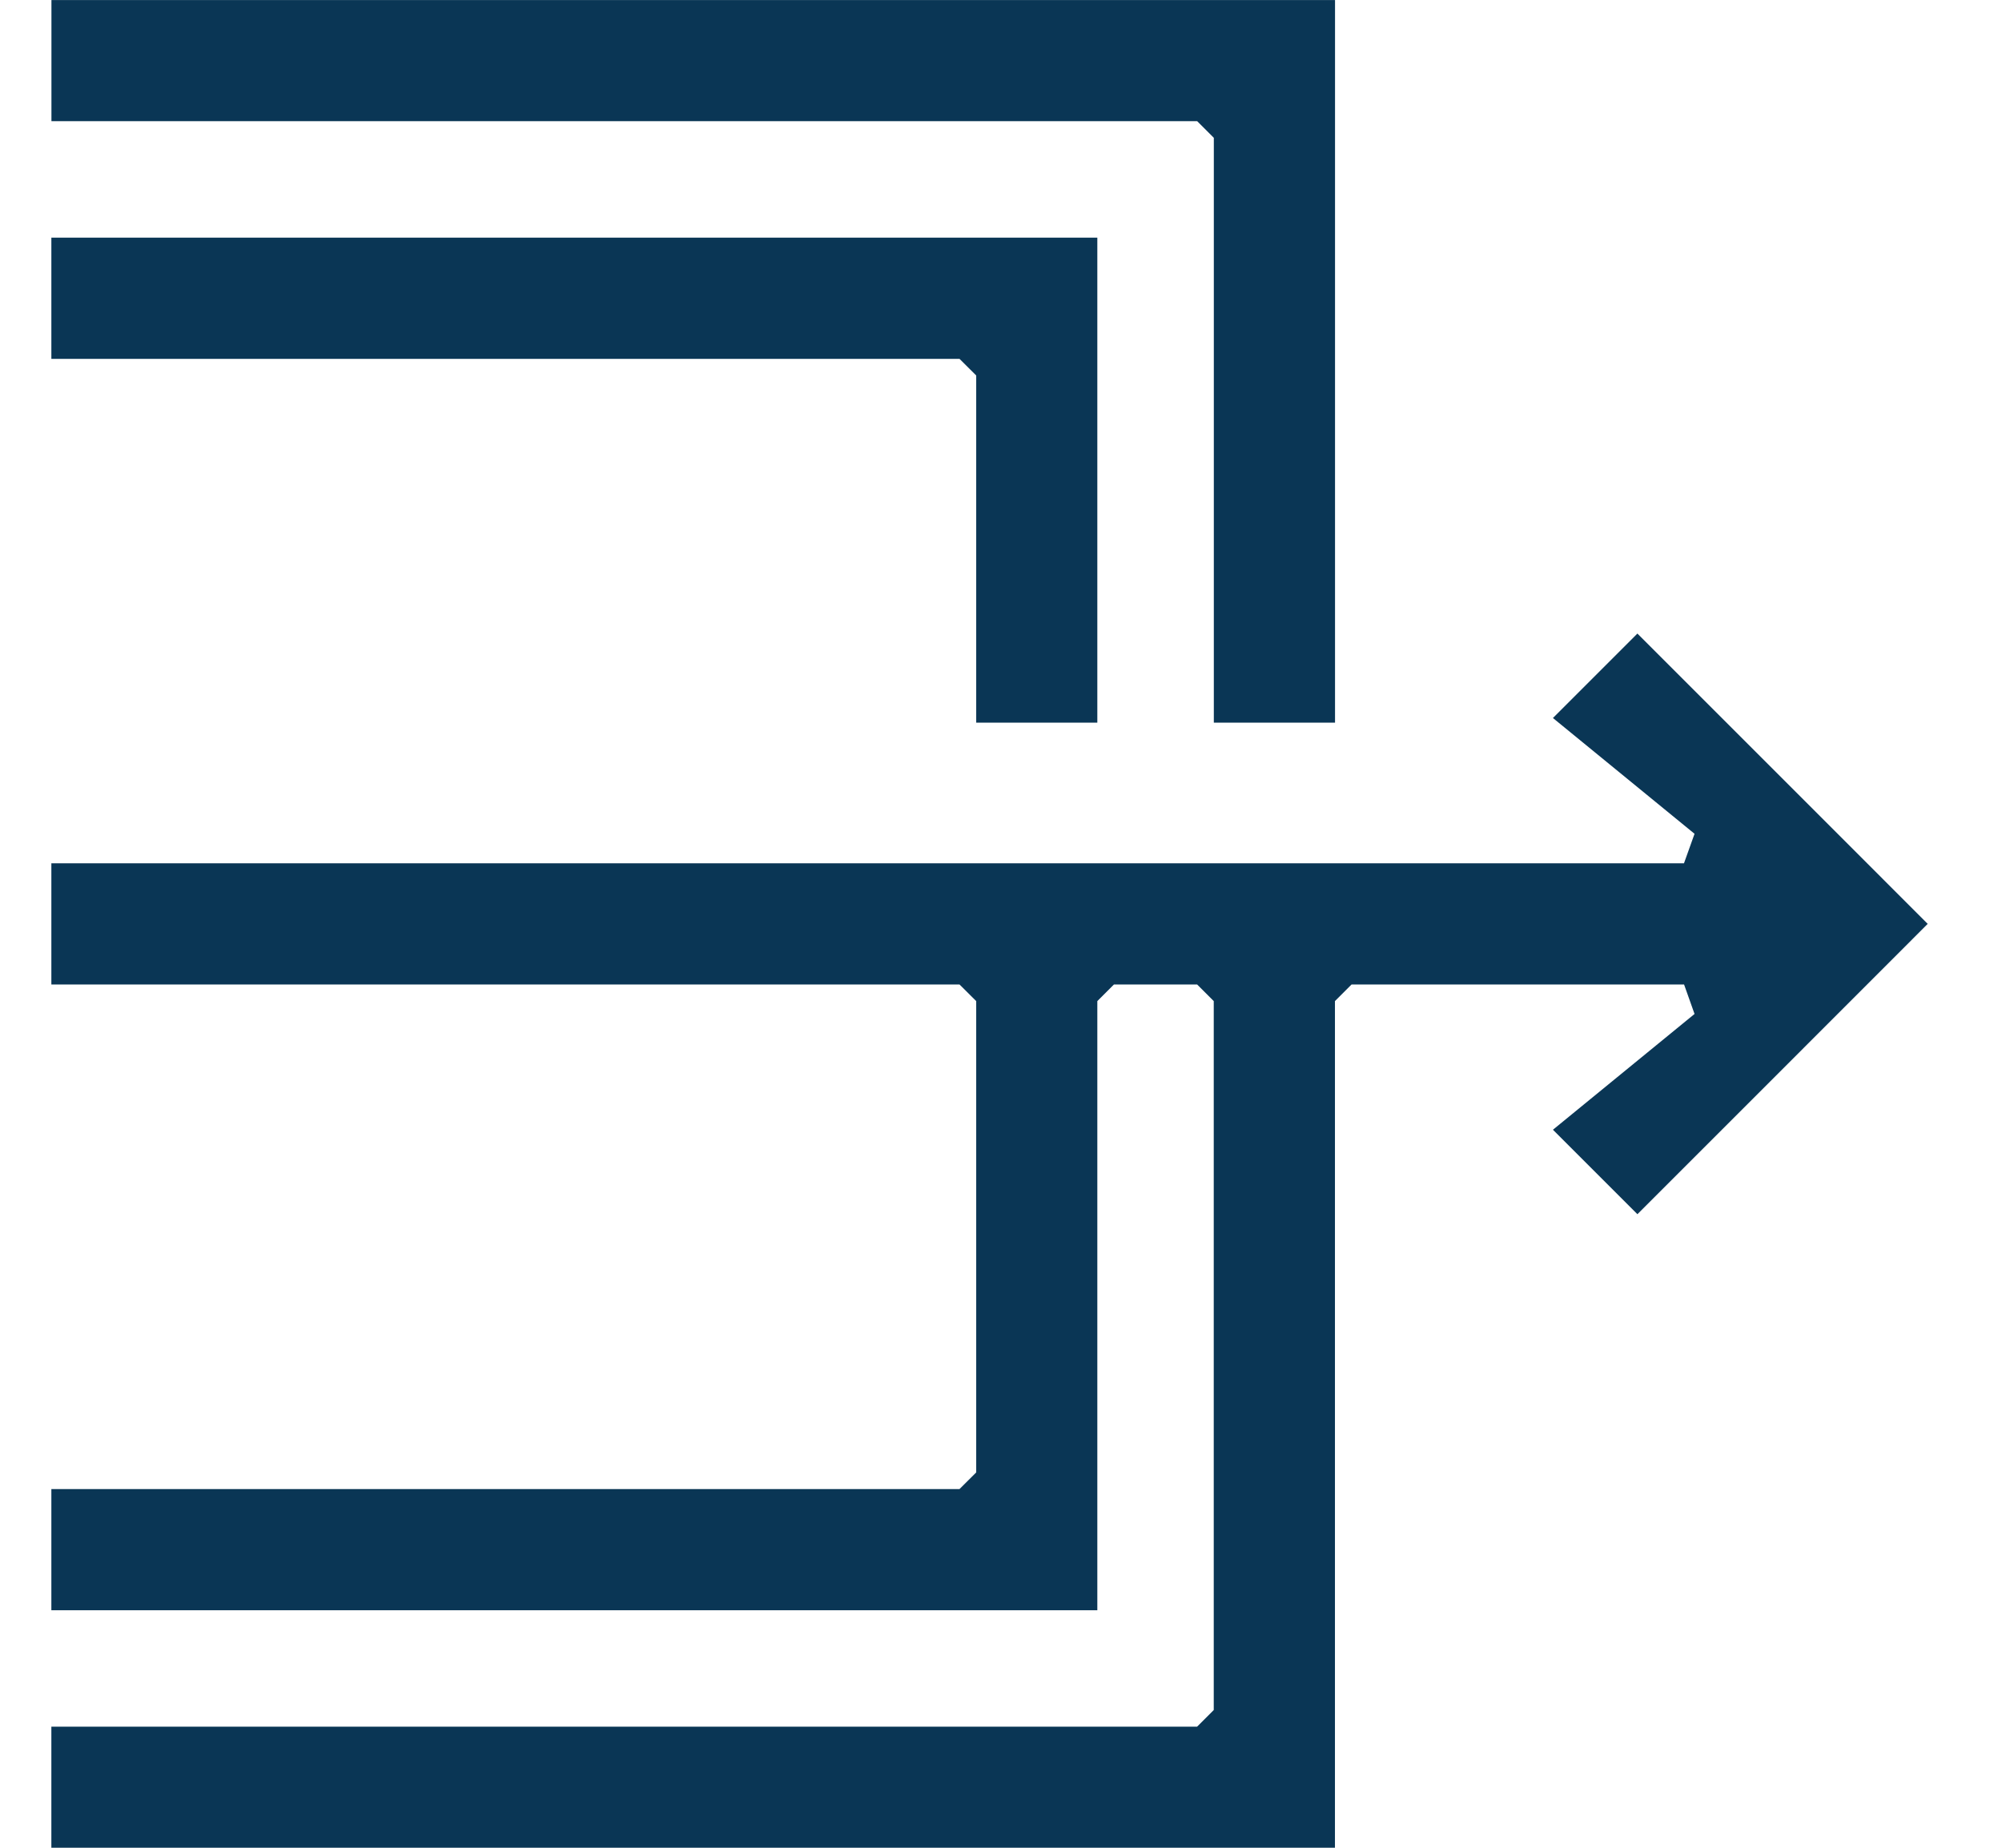 <svg width="26" height="24" viewBox="0 0 26 24" fill="none" xmlns="http://www.w3.org/2000/svg">
<g id="Frame 1073716857">
<path id="Vector" d="M0.667 24V22.427H15.547L15.763 22.211V13.003L15.547 12.787H14.467L14.251 13.003V20.915H0.667V19.341H12.461L12.678 19.125V13.003L12.461 12.787H0.667V11.213H21.87L22.007 10.83L20.168 9.326L21.265 8.229C21.667 8.631 22.54 9.504 23.387 10.351C24.07 11.034 24.717 11.682 25.035 12C24.659 12.376 23.813 13.223 22.99 14.046C22.285 14.751 21.603 15.433 21.265 15.771L20.168 14.674L22.007 13.17L21.871 12.787H17.553L17.337 13.003V24H0.667L0.667 24Z" fill="#0A3655"/>
<path id="Vector_2" d="M15.764 9.386V1.79L15.548 1.574H0.668V0.001H17.338V9.386H15.764Z" fill="#0A3655"/>
<path id="Vector_3" d="M12.678 9.386V4.877L12.461 4.661H0.667V3.087H14.251V9.386H12.678Z" fill="#0A3655"/>
</g>
</svg>
